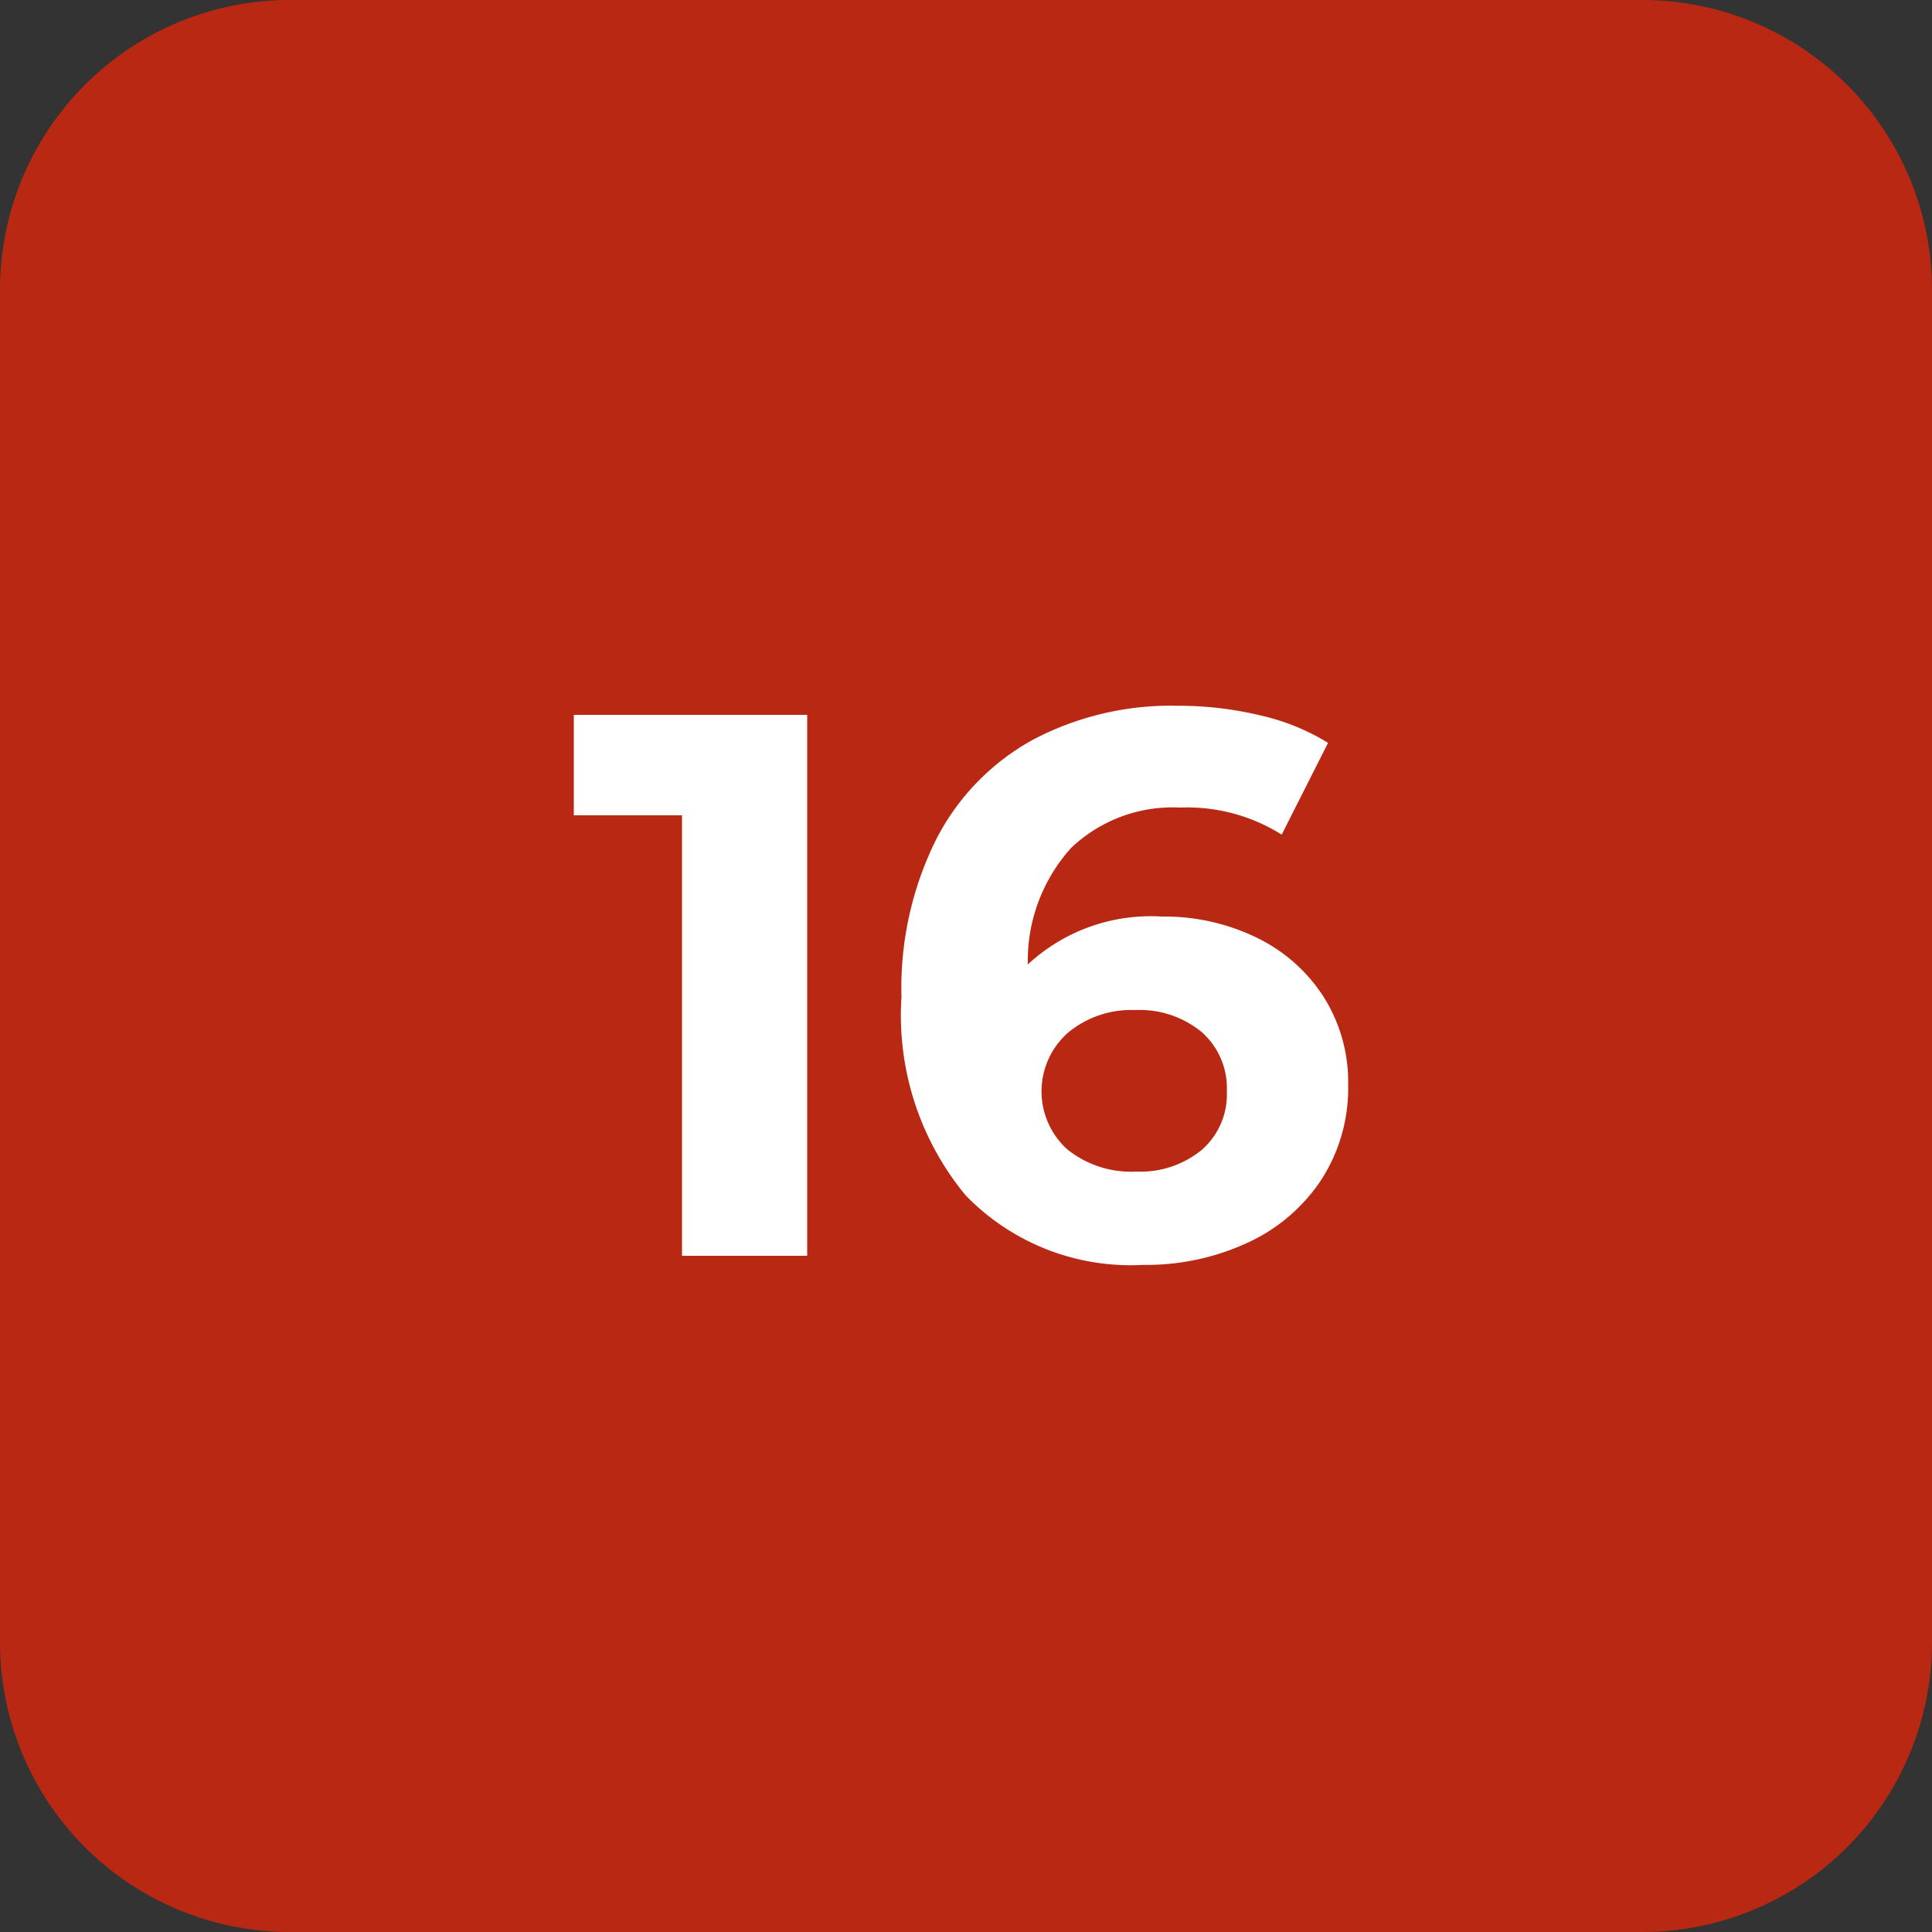 <svg id="_16" data-name="16" xmlns="http://www.w3.org/2000/svg" width="40" height="40" viewBox="0 0 40 40">
  <rect x="0" y="0" width="40" height="40" fill="#333333" stroke="none"/>
  <path id="Caminho_2380" data-name="Caminho 2380" d="M-59,0h28a6,6,0,0,1,6,6V34a6,6,0,0,1-6,6H-59a6,6,0,0,1-6-6V6A6,6,0,0,1-59,0Z" transform="translate(65)" fill="#b92813"/>
  <path id="Caminho_2759" data-name="Caminho 2759" d="M16.712,3.8V15H14.12V5.88H11.88V3.8Zm7.344,4.176a4.369,4.369,0,0,1,1.952.432A3.41,3.41,0,0,1,27.4,9.632a3.3,3.3,0,0,1,.512,1.832,3.489,3.489,0,0,1-.56,1.968,3.653,3.653,0,0,1-1.528,1.3,4.987,4.987,0,0,1-2.152.456,4.757,4.757,0,0,1-3.68-1.44A5.849,5.849,0,0,1,18.664,9.64a6.892,6.892,0,0,1,.72-3.264,4.9,4.9,0,0,1,2.008-2.064,6.123,6.123,0,0,1,2.984-.7,7.268,7.268,0,0,1,1.72.2,4.6,4.6,0,0,1,1.4.568l-.96,1.9a3.675,3.675,0,0,0-2.1-.56,3.048,3.048,0,0,0-2.256.832,3.482,3.482,0,0,0-.9,2.416A3.742,3.742,0,0,1,24.056,7.976Zm-.528,5.28a2,2,0,0,0,1.352-.448,1.522,1.522,0,0,0,.52-1.216,1.546,1.546,0,0,0-.52-1.224A2.024,2.024,0,0,0,23.5,9.912a2.048,2.048,0,0,0-1.392.472,1.62,1.62,0,0,0-.016,2.408A2.105,2.105,0,0,0,23.528,13.256Z" transform="translate(0 11)" fill="#fff"/>
</svg>

